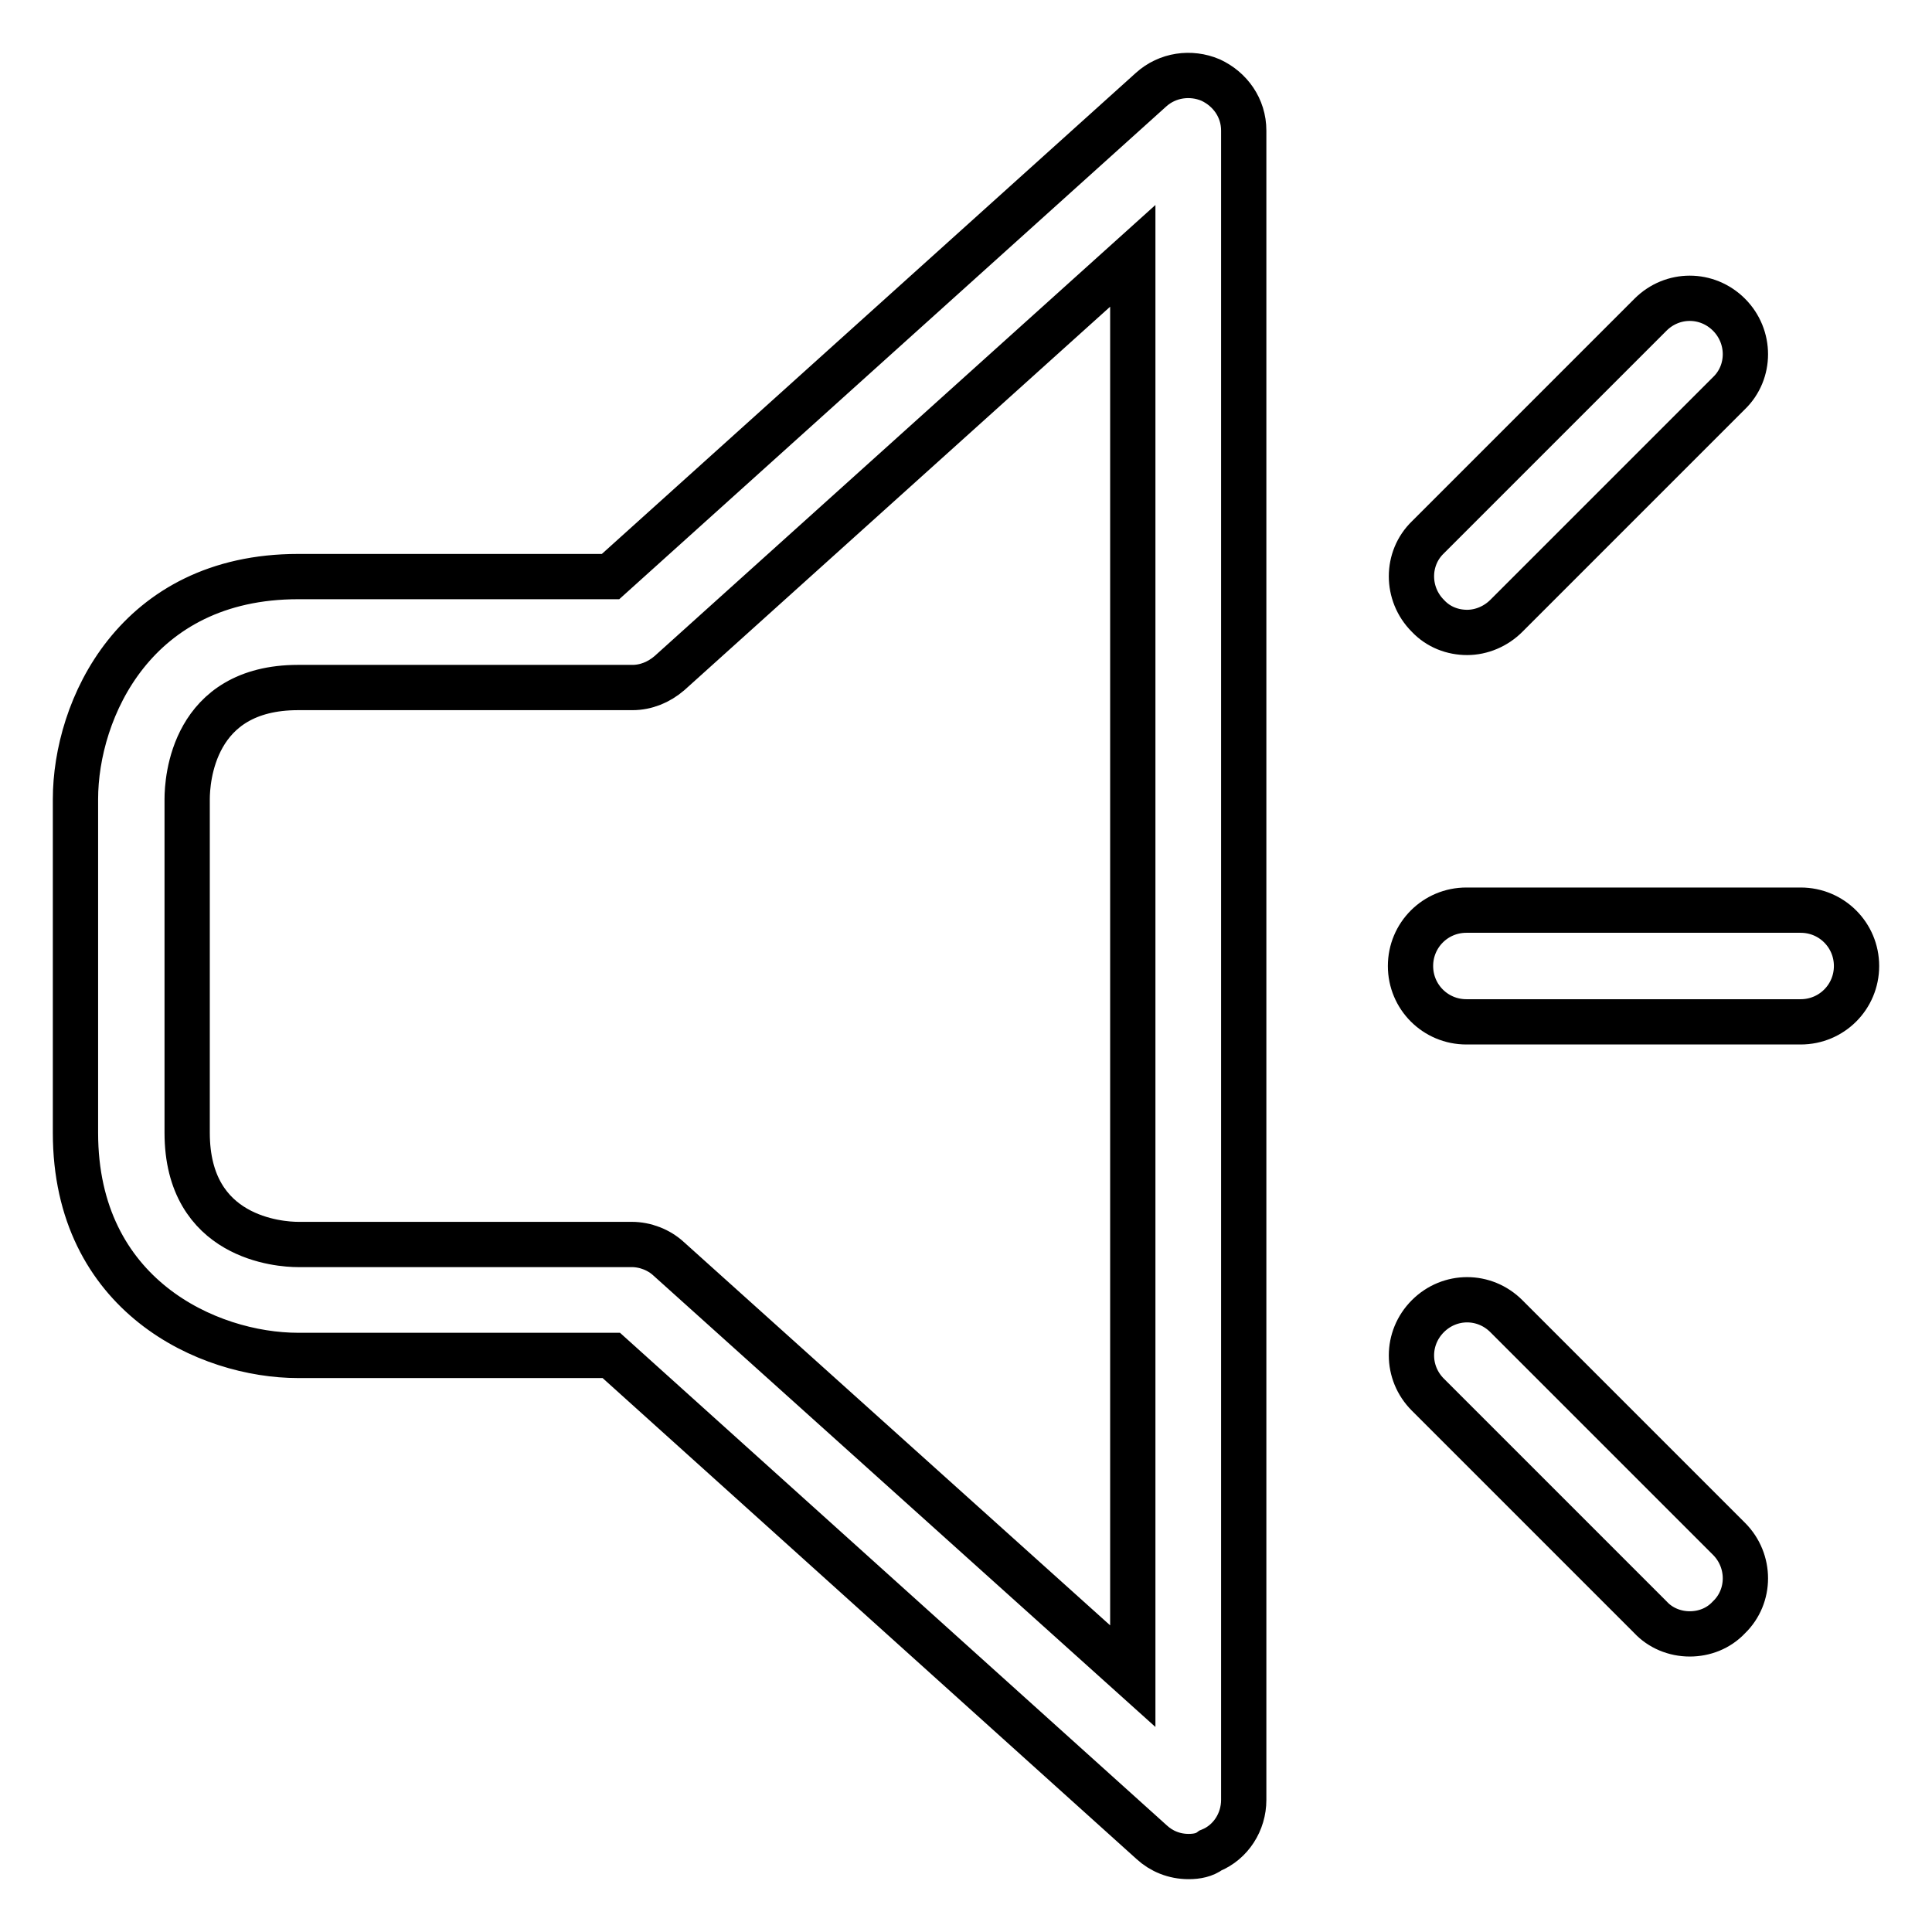 <?xml version="1.0" encoding="utf-8"?>
<!-- Svg Vector Icons : http://www.onlinewebfonts.com/icon -->
<!DOCTYPE svg PUBLIC "-//W3C//DTD SVG 1.1//EN" "http://www.w3.org/Graphics/SVG/1.1/DTD/svg11.dtd">
<svg version="1.1" xmlns="http://www.w3.org/2000/svg" xmlns:xlink="http://www.w3.org/1999/xlink" x="0px" y="0px" viewBox="0 0 256 256" enable-background="new 0 0 256 256" xml:space="preserve">
<g> <path stroke-width="6" fill-opacity="0" stroke="#000000"  d="M157.5,246c-1.9,0-3.6-0.7-4.9-1.9l-71.6-64.5H39.5c-11.9,0-29.5-7.9-29.5-29.5v-44.2 c0-11.9,7.9-29.5,29.5-29.5h41.4l71.6-64.5c2.2-2,5.3-2.4,7.9-1.3c2.6,1.2,4.4,3.7,4.4,6.7c0,0,0,0,0,0v221.2 c0,2.9-1.7,5.6-4.4,6.7C159.6,245.8,158.6,246,157.5,246C157.5,246,157.5,246,157.5,246L157.5,246z M39.5,91.1 c-14,0-14.7,12.3-14.7,14.8v44.2c0,14,12.3,14.8,14.7,14.8h44.2c1.8,0,3.6,0.7,4.9,1.9l61.5,55.3V33.9L88.7,89.2 c-1.4,1.2-3.1,1.9-4.9,1.9L39.5,91.1L39.5,91.1z M194.4,83.8c-1.9,0-3.8-0.7-5.2-2.2c-2.9-2.9-2.9-7.6,0-10.4l29.5-29.5 c2.9-2.9,7.5-2.9,10.4,0c2.9,2.9,2.9,7.6,0,10.4l-29.5,29.5C198.2,83,196.3,83.8,194.4,83.8L194.4,83.8z M238.6,135.4h-44.3 c-4.1,0-7.4-3.3-7.4-7.4c0-4.1,3.3-7.4,7.4-7.4h44.3c4.1,0,7.4,3.3,7.4,7.4C246,132.1,242.7,135.4,238.6,135.4L238.6,135.4z  M223.9,216.5c-2,0-3.9-0.8-5.2-2.2l-29.5-29.5c-2.9-2.9-2.9-7.5,0-10.4c2.9-2.9,7.5-2.9,10.4,0l29.5,29.5c2.9,2.9,2.9,7.6,0,10.4 C227.7,215.8,225.8,216.5,223.9,216.5L223.9,216.5z"/></g>
</svg>